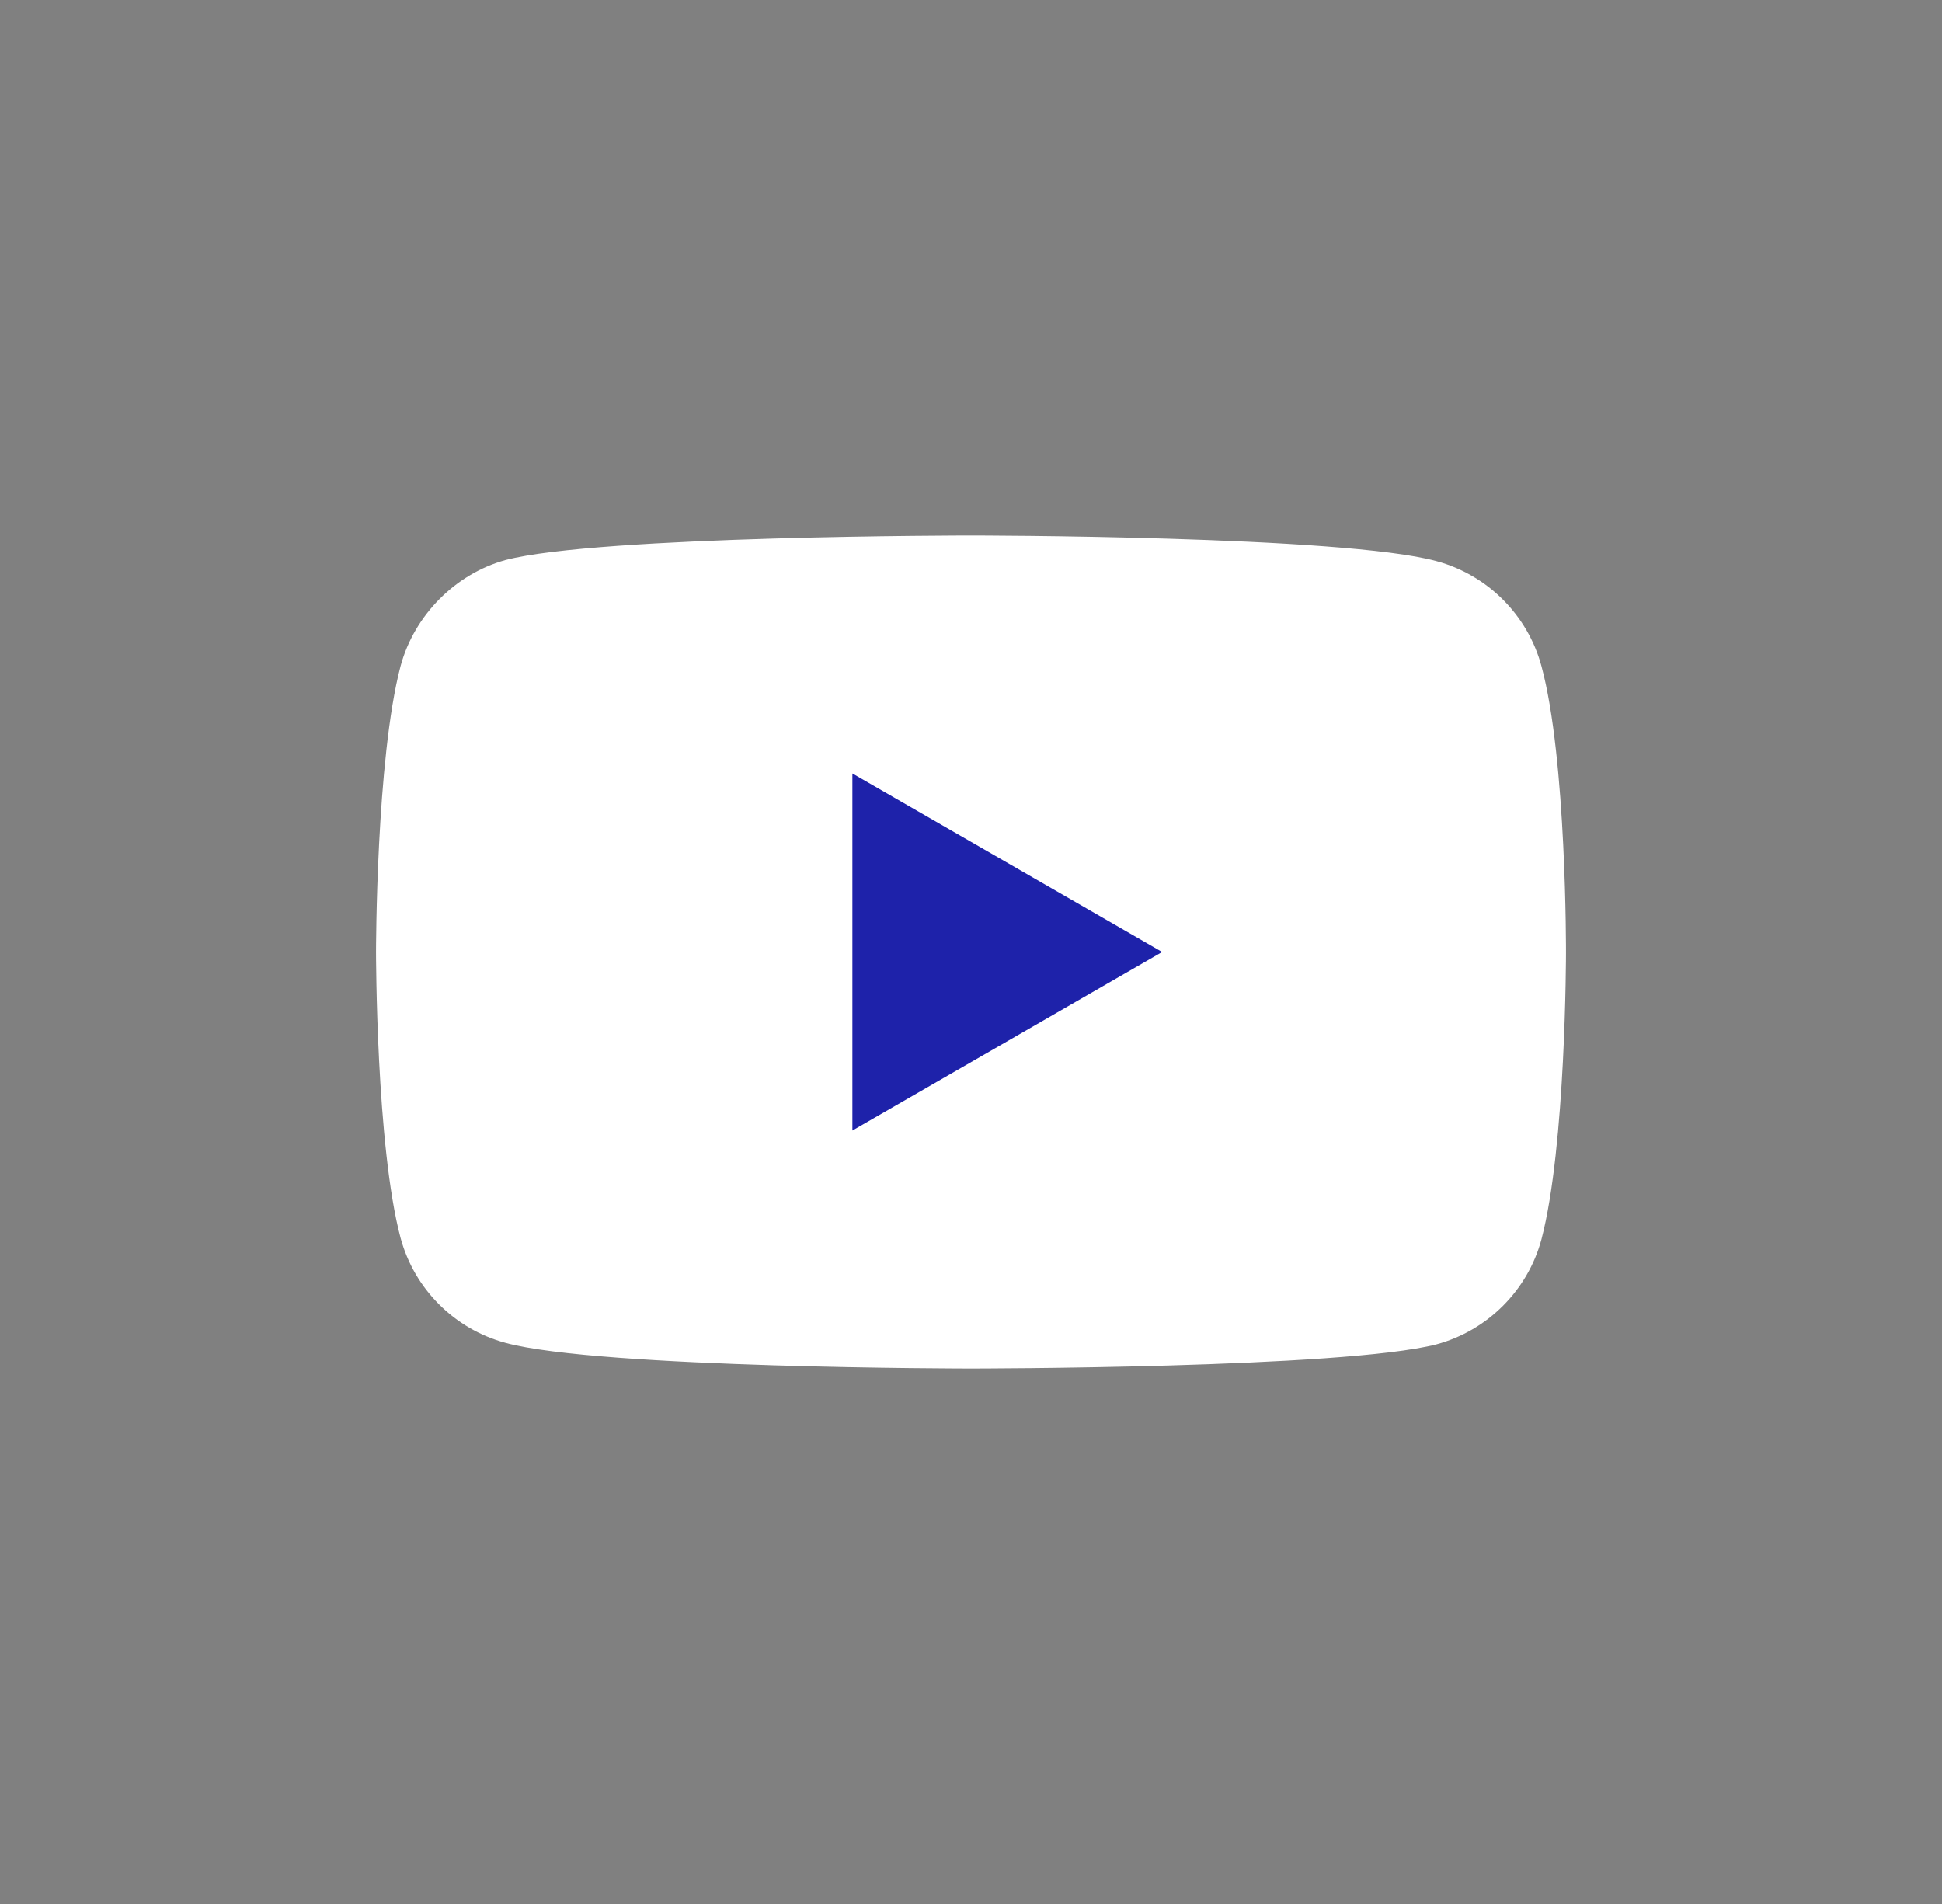 <svg width="51" height="50" viewBox="0 0 51 50" fill="none" xmlns="http://www.w3.org/2000/svg">
	<rect x="0" y="0" width="51" height="50" fill="#808080" stroke="none"/>
	<g clip-path="url(#clip0_443_2720)">
		<path d="M41.125 25.029C41.125 25.029 41.125 30.098 40.48 32.549C40.119 33.887 39.065 34.941 37.727 35.303C35.275 35.938 25.5 35.938 25.5 35.938C25.5 35.938 15.744 35.938 13.273 35.264C11.935 34.902 10.881 33.848 10.52 32.51C9.875 30.098 9.875 25 9.875 25C9.875 25 9.875 19.932 10.52 17.49C10.881 16.152 11.965 15.068 13.273 14.707C15.725 14.062 25.5 14.062 25.5 14.062C25.5 14.062 35.275 14.062 37.727 14.736C39.065 15.098 40.119 16.152 40.48 17.49C41.145 19.932 41.125 25.029 41.125 25.029Z" fill="white"/>
		<path d="M22.385 29.688L30.52 25L22.385 20.312V29.688Z" fill="#1E22AA"/>
	</g>
	<defs>
		<clipPath id="clip0_443_2720">
			<rect width="50" height="50" fill="white" transform="translate(0.5)"/>
		</clipPath>
	</defs>
</svg>
